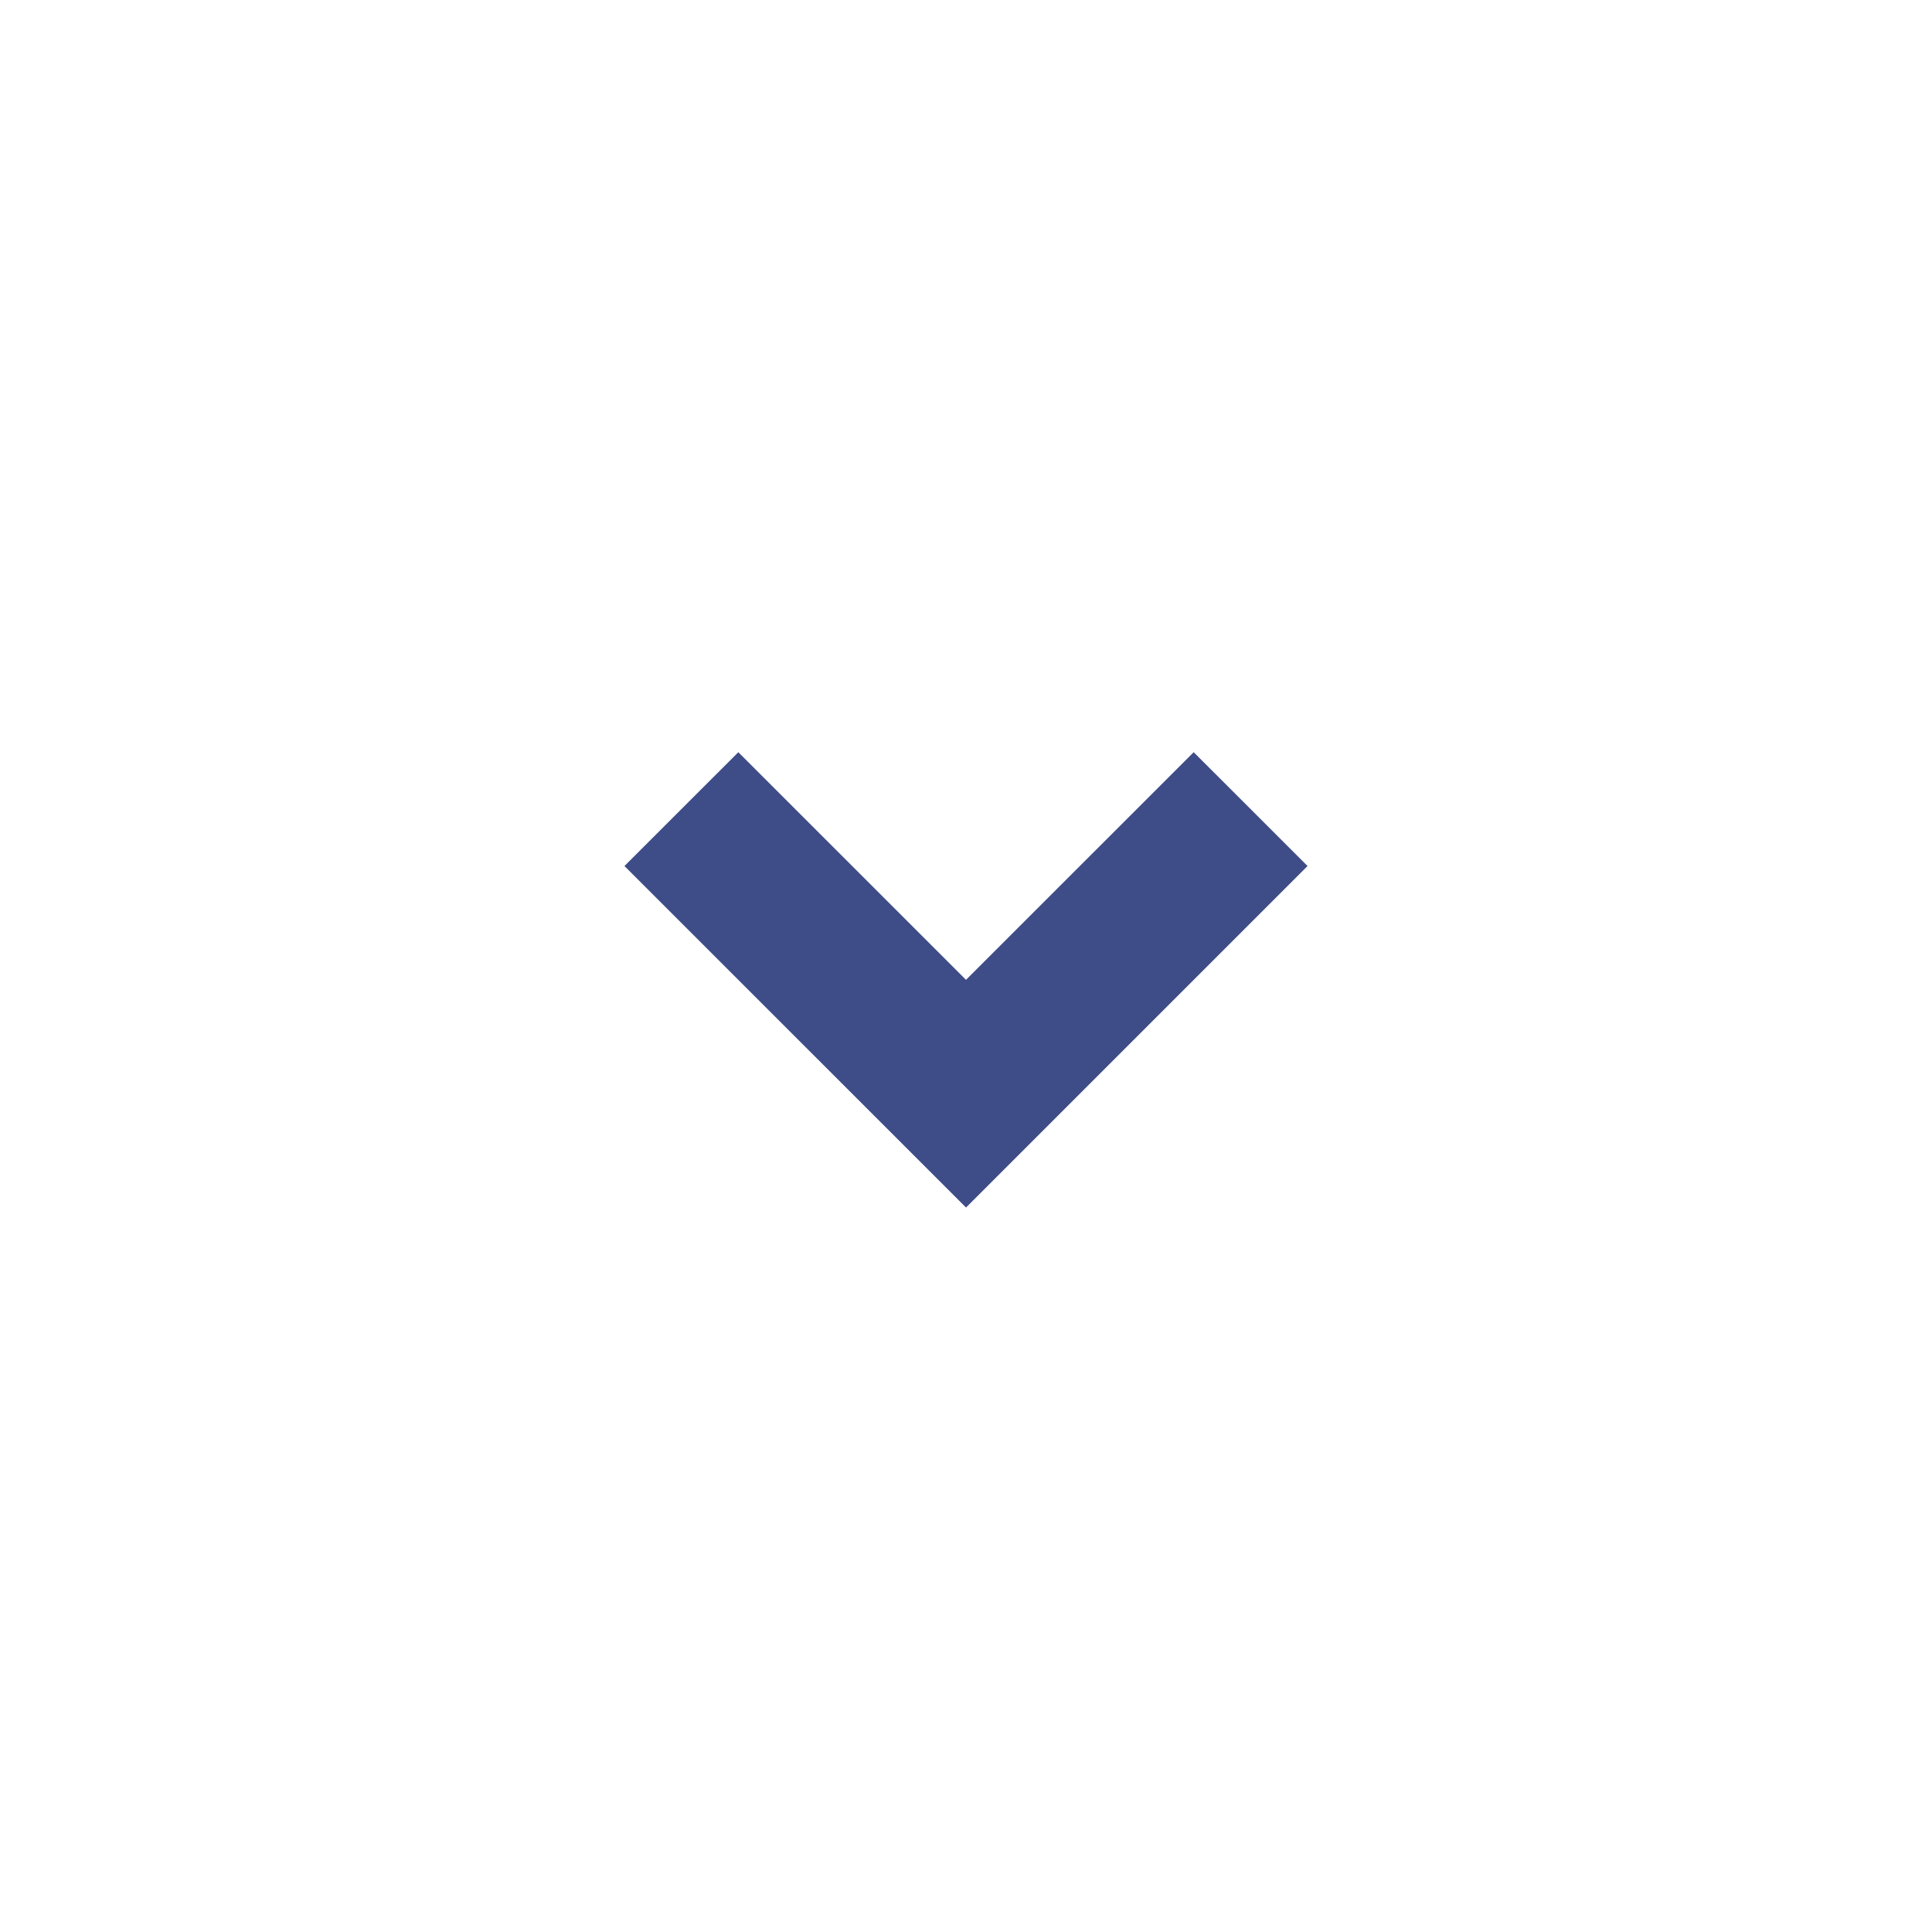 <svg width="32" height="32" viewBox="0 0 32 32" fill="none" xmlns="http://www.w3.org/2000/svg">
<path d="M16 20L10.343 14.344L12.229 12.459L16 16.229L19.771 12.459L21.657 14.344L16 20.001V20Z" fill="#3E4C87"/>
</svg>

